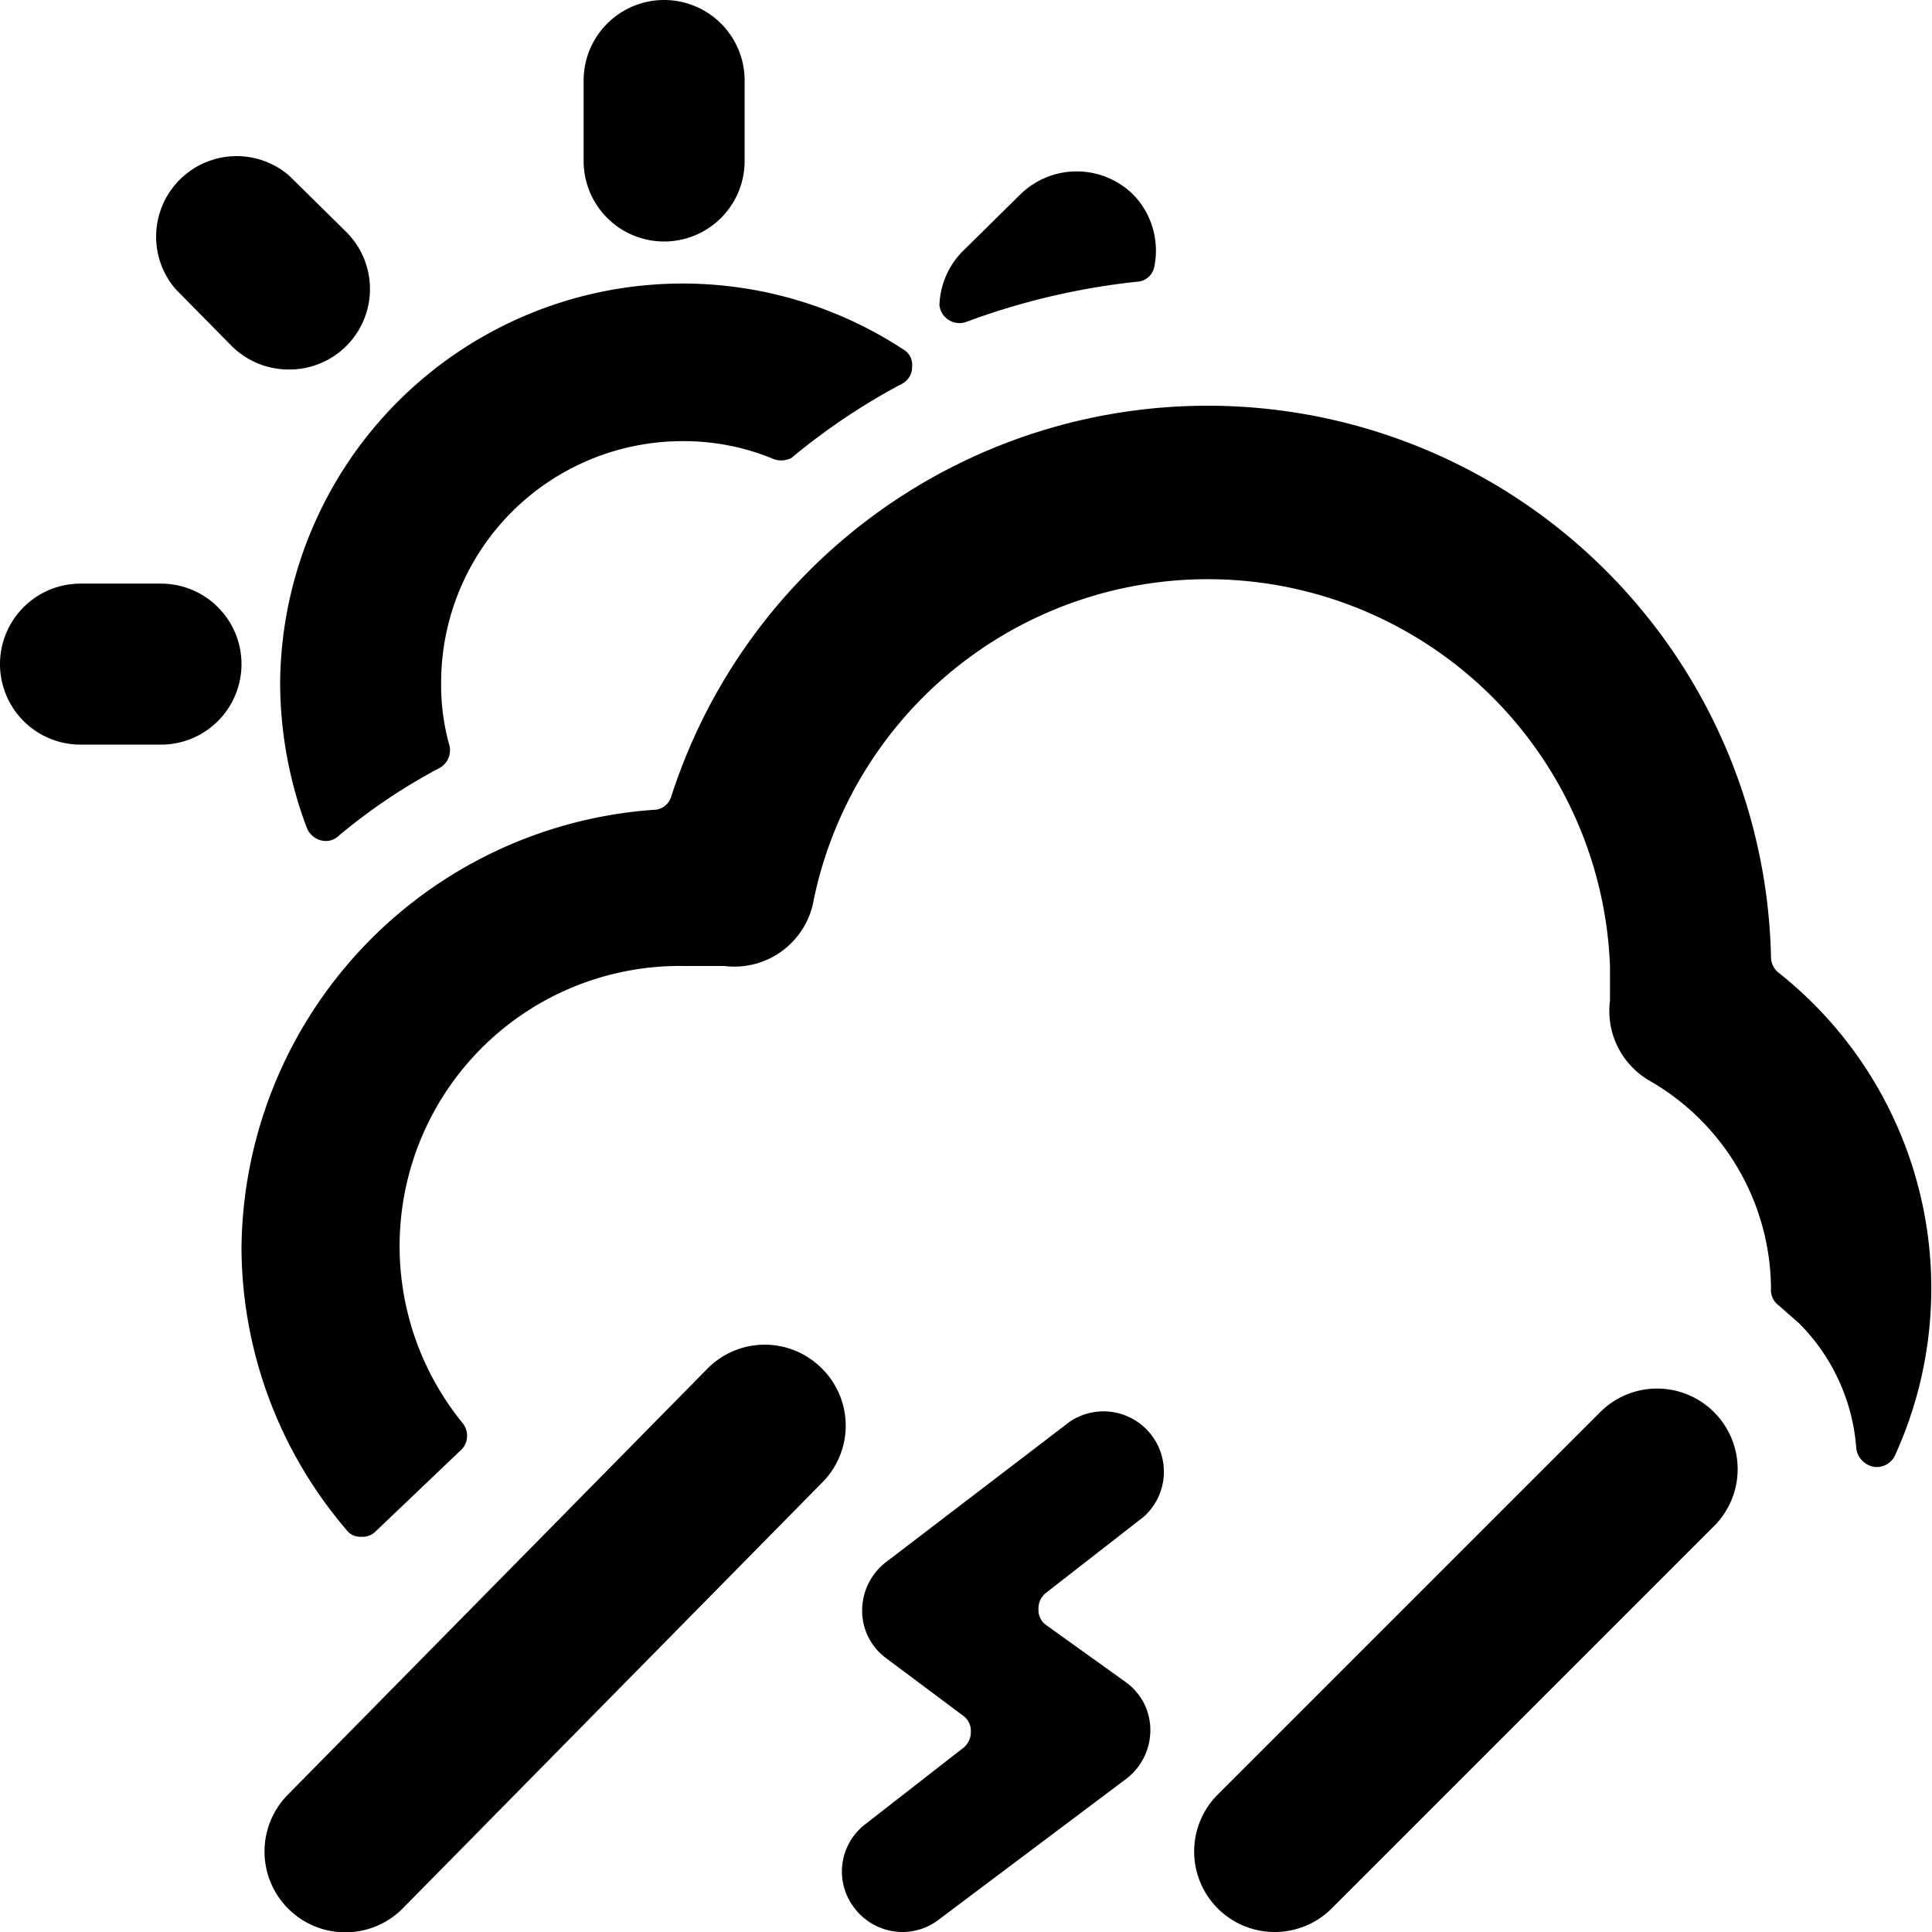 <svg xmlns="http://www.w3.org/2000/svg" viewBox="0 0 24 24"><g><path d="M8.25 3a1 1 0 0 0 1 -1V1a1 1 0 0 0 -2 0v1a1 1 0 0 0 1 1Z" fill="#000000" stroke-width="1"></path><path d="M2.88 4.3a1 1 0 0 0 0.71 0.29 1 1 0 0 0 0.71 -0.29 1 1 0 0 0 0 -1.42l-0.71 -0.7a1 1 0 0 0 -1.41 1.41Z" fill="#000000" stroke-width="1"></path><path d="M3 8.25a1 1 0 0 0 -1 -1H1a1 1 0 0 0 0 2h1a1 1 0 0 0 1 -1Z" fill="#000000" stroke-width="1"></path><path d="M14.08 2.42a1 1 0 0 0 -1.41 0l-0.71 0.7a1 1 0 0 0 -0.29 0.67A0.25 0.25 0 0 0 12 4a8.75 8.75 0 0 1 2.12 -0.5 0.23 0.23 0 0 0 0.22 -0.19 1 1 0 0 0 -0.26 -0.89Z" fill="#000000" stroke-width="1"></path><path d="M5.46 9.54a0.25 0.25 0 0 0 0.12 -0.29 2.76 2.76 0 0 1 -0.1 -0.77 3 3 0 0 1 3 -3 2.91 2.91 0 0 1 1.1 0.21 0.28 0.28 0 0 0 0.25 0 8 8 0 0 1 1.37 -0.92 0.23 0.23 0 0 0 0.13 -0.21 0.22 0.22 0 0 0 -0.11 -0.22 5 5 0 0 0 -7.74 4.14 5.13 5.13 0 0 0 0.33 1.8 0.26 0.26 0 0 0 0.18 0.16 0.23 0.23 0 0 0 0.22 -0.06 7.19 7.19 0 0 1 1.25 -0.84Z" fill="#000000" stroke-width="1"></path><path d="M14 22.09a0.76 0.76 0 0 0 0.29 -0.6 0.73 0.73 0 0 0 -0.3 -0.59l-0.99 -0.71a0.23 0.23 0 0 1 -0.1 -0.2 0.25 0.25 0 0 1 0.09 -0.2l1.22 -0.95a0.75 0.75 0 0 0 -0.92 -1.18L11 19.41a0.76 0.76 0 0 0 -0.29 0.6 0.73 0.73 0 0 0 0.3 0.59l0.95 0.71a0.23 0.23 0 0 1 0.1 0.2 0.25 0.25 0 0 1 -0.09 0.2l-1.22 0.95a0.74 0.74 0 0 0 -0.13 1.05 0.75 0.75 0 0 0 0.59 0.29 0.74 0.74 0 0 0 0.46 -0.16Z" fill="#000000" stroke-width="1"></path><path d="M5 23.71a1 1 0 0 1 -1.42 -1.42L8.79 17a1 1 0 0 1 1.42 0 1 1 0 0 1 0 1.42Z" fill="#000000" stroke-width="1"></path><path d="M16.54 23.71a1 1 0 0 1 -0.71 0.29 1 1 0 0 1 -0.7 -0.29 1 1 0 0 1 0 -1.42l4.75 -4.75a1 1 0 0 1 1.41 0 1 1 0 0 1 0 1.42Z" fill="#000000" stroke-width="1"></path><path d="M5.74 18a0.25 0.25 0 0 0 0 -0.33A3.48 3.48 0 0 1 8.5 12l0.5 0a1 1 0 0 0 1.11 -0.83A5 5 0 0 1 20 12l0 0.43a1 1 0 0 0 0.5 1A3 3 0 0 1 22 16a0.24 0.24 0 0 0 0.1 0.22l0.25 0.22a2.45 2.45 0 0 1 0.71 1.56 0.27 0.27 0 0 0 0.21 0.22 0.25 0.25 0 0 0 0.27 -0.14 5 5 0 0 0 -1.45 -6 0.25 0.25 0 0 1 -0.09 -0.19 7 7 0 0 0 -13.66 -2 0.23 0.23 0 0 1 -0.22 0.17A5.51 5.51 0 0 0 3 15.5 5.42 5.42 0 0 0 4.3 19a0.21 0.21 0 0 0 0.18 0.09 0.23 0.23 0 0 0 0.19 -0.07Z" fill="#000000" stroke-width="1"></path></g></svg>